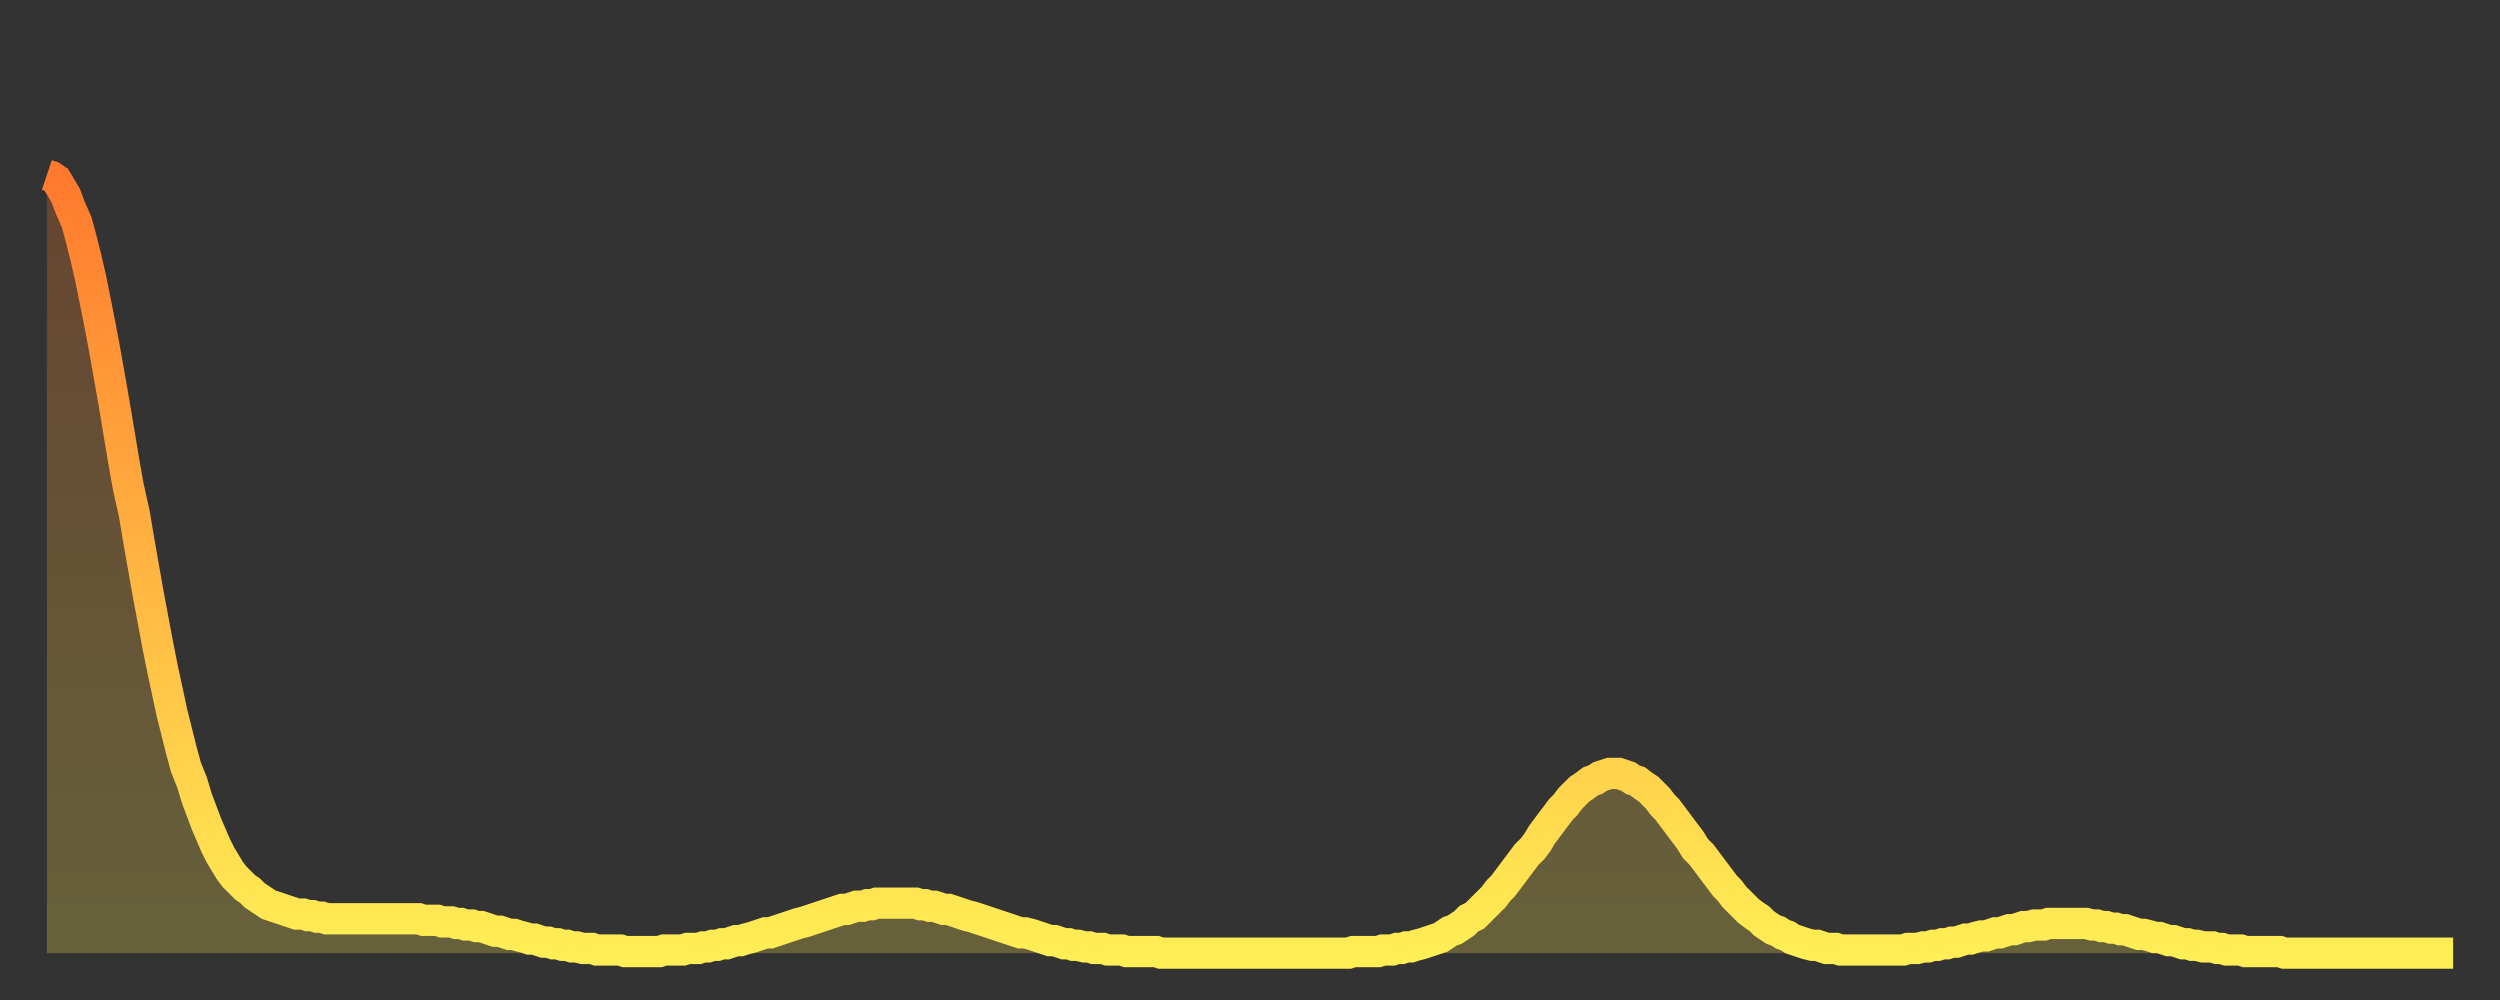 <?xml version="1.0" encoding="utf-8" ?>
<svg baseProfile="full" height="64" version="1.1" width="160" xmlns="http://www.w3.org/2000/svg" xmlns:ev="http://www.w3.org/2001/xml-events" xmlns:xlink="http://www.w3.org/1999/xlink"><rect width="100%" height="100%" fill="#333333" stroke="none"/><defs><linearGradient id="id29280" x1="0" x2="0" y1="0" y2="1"><stop offset="0%" stop-color="#ff792e" /><stop offset="50%" stop-color="#ffb441" /><stop offset="100%" stop-color="#ffee55" /></linearGradient></defs><g transform="translate(3,3)"><g><path d="M 0.0 8.2 0.3 8.3 0.6 8.5 0.9 9.0 1.2 9.5 1.5 10.3 1.9 11.2 2.2 12.3 2.5 13.5 2.8 14.8 3.1 16.3 3.4 17.8 3.7 19.4 4.0 21.1 4.3 22.8 4.6 24.6 4.9 26.4 5.2 28.1 5.6 29.9 5.9 31.7 6.2 33.4 6.5 35.1 6.8 36.7 7.1 38.3 7.4 39.8 7.7 41.2 8.0 42.6 8.3 43.8 8.6 45.0 8.9 46.1 9.3 47.1 9.6 48.1 9.9 48.9 10.2 49.7 10.5 50.4 10.8 51.1 11.1 51.7 11.4 52.2 11.7 52.7 12.0 53.1 12.3 53.4 12.7 53.8 13.0 54.0 13.3 54.3 13.6 54.5 13.9 54.7 14.2 54.9 14.5 55.0 14.8 55.1 15.1 55.2 15.4 55.3 15.7 55.4 16.0 55.5 16.4 55.5 16.7 55.6 17.0 55.6 17.3 55.7 17.6 55.7 17.9 55.8 18.2 55.8 18.5 55.8 18.8 55.8 19.1 55.8 19.4 55.8 19.8 55.8 20.1 55.8 20.4 55.8 20.7 55.8 21.0 55.8 21.3 55.8 21.6 55.8 21.9 55.8 22.2 55.8 22.5 55.8 22.8 55.8 23.1 55.8 23.5 55.8 23.8 55.8 24.1 55.9 24.4 55.9 24.7 55.9 25.0 55.9 25.3 56.0 25.6 56.0 25.9 56.0 26.2 56.1 26.5 56.1 26.8 56.2 27.2 56.2 27.5 56.3 27.8 56.3 28.1 56.4 28.4 56.5 28.7 56.6 29.0 56.6 29.3 56.7 29.6 56.8 29.9 56.8 30.2 56.9 30.6 57.0 30.9 57.1 31.2 57.1 31.5 57.2 31.8 57.3 32.1 57.3 32.4 57.4 32.7 57.4 33.0 57.5 33.3 57.5 33.6 57.6 33.9 57.6 34.3 57.7 34.6 57.7 34.9 57.7 35.2 57.8 35.5 57.8 35.8 57.8 36.1 57.8 36.4 57.8 36.7 57.8 37.0 57.9 37.3 57.9 37.7 57.9 38.0 57.9 38.3 57.9 38.6 57.9 38.9 57.9 39.2 57.9 39.5 57.8 39.8 57.8 40.1 57.8 40.4 57.8 40.7 57.8 41.0 57.7 41.4 57.7 41.7 57.7 42.0 57.6 42.3 57.6 42.6 57.5 42.9 57.5 43.2 57.4 43.5 57.4 43.8 57.3 44.1 57.2 44.4 57.2 44.7 57.1 45.1 57.0 45.4 56.9 45.7 56.8 46.0 56.7 46.3 56.7 46.6 56.6 46.9 56.5 47.2 56.4 47.5 56.3 47.8 56.2 48.1 56.1 48.5 56.0 48.8 55.9 49.1 55.8 49.4 55.7 49.7 55.6 50.0 55.5 50.3 55.4 50.6 55.3 50.9 55.2 51.2 55.2 51.5 55.1 51.8 55.0 52.2 55.0 52.5 54.9 52.8 54.9 53.1 54.8 53.4 54.8 53.7 54.8 54.0 54.8 54.3 54.8 54.6 54.8 54.9 54.8 55.2 54.8 55.6 54.8 55.9 54.9 56.2 54.9 56.5 55.0 56.8 55.0 57.1 55.1 57.4 55.2 57.7 55.2 58.0 55.3 58.3 55.4 58.6 55.5 58.9 55.6 59.3 55.7 59.6 55.8 59.9 55.9 60.2 56.0 60.5 56.1 60.8 56.2 61.1 56.3 61.4 56.4 61.7 56.5 62.0 56.6 62.3 56.7 62.6 56.7 63.0 56.8 63.3 56.9 63.6 57.0 63.9 57.1 64.2 57.2 64.5 57.2 64.8 57.3 65.1 57.4 65.4 57.4 65.7 57.5 66.0 57.5 66.4 57.6 66.7 57.6 67.0 57.7 67.3 57.7 67.6 57.7 67.9 57.8 68.2 57.8 68.5 57.8 68.8 57.8 69.1 57.9 69.4 57.9 69.7 57.9 70.1 57.9 70.4 57.9 70.7 57.9 71.0 57.9 71.3 58.0 71.6 58.0 71.9 58.0 72.2 58.0 72.5 58.0 72.8 58.0 73.1 58.0 73.5 58.0 73.8 58.0 74.1 58.0 74.4 58.0 74.7 58.0 75.0 58.0 75.3 58.0 75.6 58.0 75.9 58.0 76.2 58.0 76.5 58.0 76.8 58.0 77.2 58.0 77.5 58.0 77.8 58.0 78.1 58.0 78.4 58.0 78.7 58.0 79.0 58.0 79.3 58.0 79.6 58.0 79.9 58.0 80.2 58.0 80.5 58.0 80.9 58.0 81.2 58.0 81.5 58.0 81.8 58.0 82.1 58.0 82.4 58.0 82.7 58.0 83.0 58.0 83.3 58.0 83.6 57.9 83.9 57.9 84.3 57.9 84.6 57.9 84.9 57.9 85.2 57.9 85.5 57.8 85.8 57.8 86.1 57.8 86.4 57.7 86.7 57.7 87.0 57.6 87.3 57.6 87.6 57.5 88.0 57.4 88.3 57.3 88.6 57.2 88.9 57.1 89.2 57.0 89.5 56.8 89.8 56.6 90.1 56.5 90.4 56.3 90.7 56.1 91.0 55.8 91.4 55.6 91.7 55.3 92.0 55.0 92.3 54.7 92.6 54.4 92.9 54.0 93.2 53.7 93.5 53.3 93.8 52.9 94.1 52.5 94.4 52.1 94.7 51.7 95.1 51.3 95.4 50.9 95.7 50.4 96.0 50.0 96.3 49.6 96.6 49.2 96.9 48.8 97.2 48.5 97.5 48.1 97.8 47.8 98.1 47.5 98.4 47.3 98.8 47.0 99.1 46.9 99.4 46.7 99.7 46.6 100.0 46.5 100.3 46.5 100.6 46.5 100.9 46.6 101.2 46.7 101.5 46.9 101.8 47.0 102.2 47.3 102.5 47.5 102.8 47.8 103.1 48.1 103.4 48.5 103.7 48.8 104.0 49.2 104.3 49.6 104.6 50.0 104.9 50.4 105.2 50.8 105.5 51.3 105.9 51.7 106.2 52.1 106.5 52.5 106.8 52.9 107.1 53.3 107.4 53.7 107.7 54.0 108.0 54.4 108.3 54.7 108.6 55.0 108.9 55.3 109.3 55.6 109.6 55.8 109.9 56.1 110.2 56.3 110.5 56.5 110.8 56.6 111.1 56.8 111.4 56.9 111.7 57.1 112.0 57.2 112.3 57.3 112.6 57.4 113.0 57.5 113.3 57.5 113.6 57.6 113.9 57.7 114.2 57.7 114.5 57.7 114.8 57.8 115.1 57.8 115.4 57.8 115.7 57.8 116.0 57.8 116.3 57.8 116.7 57.8 117.0 57.8 117.3 57.8 117.6 57.8 117.9 57.8 118.2 57.8 118.5 57.8 118.8 57.8 119.1 57.7 119.4 57.7 119.7 57.7 120.1 57.6 120.4 57.6 120.7 57.5 121.0 57.5 121.3 57.4 121.6 57.4 121.9 57.3 122.2 57.3 122.5 57.2 122.8 57.1 123.1 57.1 123.4 57.0 123.8 56.9 124.1 56.9 124.4 56.8 124.7 56.7 125.0 56.7 125.3 56.6 125.6 56.5 125.9 56.5 126.2 56.4 126.5 56.3 126.8 56.3 127.2 56.2 127.5 56.2 127.8 56.2 128.1 56.1 128.4 56.1 128.7 56.1 129.0 56.1 129.3 56.1 129.6 56.1 129.9 56.1 130.2 56.1 130.5 56.1 130.9 56.2 131.2 56.2 131.5 56.3 131.8 56.3 132.1 56.4 132.4 56.4 132.7 56.5 133.0 56.5 133.3 56.6 133.6 56.7 133.9 56.8 134.2 56.8 134.6 56.9 134.9 57.0 135.2 57.0 135.5 57.1 135.8 57.2 136.1 57.2 136.4 57.3 136.7 57.4 137.0 57.4 137.3 57.5 137.6 57.5 138.0 57.6 138.3 57.6 138.6 57.6 138.9 57.7 139.2 57.7 139.5 57.8 139.8 57.8 140.1 57.8 140.4 57.8 140.7 57.9 141.0 57.9 141.3 57.9 141.7 57.9 142.0 57.9 142.3 57.9 142.6 57.9 142.9 57.9 143.2 58.0 143.5 58.0 143.8 58.0 144.1 58.0 144.4 58.0 144.7 58.0 145.1 58.0 145.4 58.0 145.7 58.0 146.0 58.0 146.3 58.0 146.6 58.0 146.9 58.0 147.2 58.0 147.5 58.0 147.8 58.0 148.1 58.0 148.4 58.0 148.8 58.0 149.1 58.0 149.4 58.0 149.7 58.0 150.0 58.0 150.3 58.0 150.6 58.0 150.9 58.0 151.2 58.0 151.5 58.0 151.8 58.0 152.1 58.0 152.5 58.0 152.8 58.0 153.1 58.0 153.4 58.0 153.7 58.0 154.0 58.0" fill="none" id="graph-curve" opacity="1" stroke="url(#id29280)" stroke-width="2" /><path d="M 0 58 L 0.0 8.2 0.3 8.3 0.6 8.5 0.9 9.0 1.2 9.5 1.5 10.3 1.9 11.2 2.2 12.3 2.5 13.5 2.8 14.8 3.1 16.3 3.4 17.8 3.7 19.4 4.0 21.1 4.3 22.8 4.6 24.6 4.9 26.4 5.2 28.1 5.6 29.9 5.9 31.7 6.2 33.4 6.5 35.1 6.8 36.7 7.1 38.3 7.4 39.8 7.7 41.2 8.0 42.6 8.3 43.8 8.6 45.0 8.9 46.1 9.3 47.1 9.6 48.1 9.9 48.9 10.2 49.7 10.5 50.4 10.8 51.1 11.1 51.7 11.4 52.2 11.7 52.7 12.0 53.1 12.3 53.4 12.7 53.8 13.0 54.0 13.3 54.3 13.6 54.5 13.9 54.7 14.2 54.9 14.5 55.0 14.8 55.1 15.1 55.2 15.4 55.3 15.7 55.4 16.0 55.5 16.4 55.5 16.7 55.6 17.0 55.6 17.3 55.7 17.6 55.7 17.9 55.8 18.2 55.8 18.5 55.8 18.8 55.8 19.1 55.8 19.4 55.8 19.8 55.8 20.1 55.8 20.4 55.8 20.7 55.8 21.0 55.8 21.3 55.8 21.6 55.8 21.9 55.8 22.2 55.8 22.5 55.8 22.8 55.8 23.1 55.8 23.5 55.8 23.8 55.8 24.1 55.9 24.4 55.9 24.7 55.9 25.0 55.9 25.3 56.0 25.6 56.0 25.9 56.0 26.2 56.1 26.5 56.1 26.8 56.2 27.2 56.2 27.5 56.3 27.8 56.3 28.1 56.4 28.4 56.5 28.7 56.6 29.0 56.6 29.3 56.7 29.6 56.8 29.9 56.8 30.2 56.9 30.6 57.0 30.9 57.1 31.2 57.1 31.5 57.2 31.8 57.3 32.1 57.3 32.4 57.4 32.7 57.4 33.0 57.5 33.3 57.5 33.6 57.6 33.9 57.6 34.3 57.7 34.6 57.7 34.9 57.7 35.2 57.8 35.5 57.8 35.8 57.8 36.1 57.8 36.4 57.8 36.7 57.8 37.0 57.9 37.3 57.9 37.7 57.9 38.0 57.9 38.3 57.9 38.6 57.9 38.9 57.9 39.2 57.9 39.5 57.8 39.8 57.8 40.1 57.8 40.4 57.8 40.7 57.8 41.0 57.7 41.4 57.7 41.7 57.7 42.0 57.6 42.3 57.6 42.6 57.5 42.9 57.5 43.2 57.4 43.5 57.4 43.8 57.3 44.1 57.2 44.4 57.2 44.7 57.1 45.1 57.0 45.4 56.9 45.7 56.8 46.0 56.7 46.3 56.7 46.6 56.6 46.9 56.5 47.2 56.4 47.5 56.3 47.8 56.2 48.1 56.1 48.5 56.0 48.8 55.9 49.1 55.8 49.4 55.7 49.7 55.6 50.0 55.5 50.3 55.4 50.6 55.3 50.9 55.2 51.2 55.2 51.5 55.1 51.8 55.0 52.2 55.0 52.5 54.9 52.8 54.9 53.1 54.8 53.4 54.8 53.7 54.8 54.0 54.8 54.3 54.8 54.6 54.8 54.9 54.8 55.2 54.8 55.6 54.8 55.9 54.9 56.2 54.9 56.5 55.0 56.8 55.0 57.1 55.1 57.4 55.2 57.7 55.2 58.0 55.3 58.3 55.4 58.6 55.5 58.9 55.6 59.3 55.7 59.6 55.8 59.9 55.9 60.2 56.0 60.5 56.1 60.8 56.2 61.1 56.3 61.4 56.4 61.7 56.5 62.0 56.6 62.3 56.7 62.6 56.7 63.0 56.8 63.3 56.9 63.6 57.0 63.9 57.1 64.2 57.2 64.5 57.2 64.8 57.3 65.1 57.4 65.4 57.4 65.7 57.5 66.0 57.5 66.4 57.6 66.7 57.6 67.0 57.7 67.3 57.7 67.6 57.7 67.9 57.8 68.2 57.8 68.5 57.8 68.8 57.8 69.1 57.9 69.4 57.9 69.7 57.9 70.1 57.9 70.4 57.9 70.7 57.9 71.0 57.9 71.3 58.0 71.6 58.0 71.9 58.0 72.2 58.0 72.5 58.0 72.8 58.0 73.1 58.0 73.5 58.0 73.8 58.0 74.1 58.0 74.4 58.0 74.7 58.0 75.0 58.0 75.3 58.0 75.6 58.0 75.9 58.0 76.2 58.0 76.5 58.0 76.8 58.0 77.2 58.0 77.5 58.0 77.8 58.0 78.1 58.0 78.4 58.0 78.7 58.0 79.0 58.0 79.3 58.0 79.6 58.0 79.9 58.0 80.2 58.0 80.5 58.0 80.9 58.0 81.2 58.0 81.5 58.0 81.8 58.0 82.1 58.0 82.4 58.0 82.7 58.0 83.0 58.0 83.3 58.0 83.6 57.9 83.9 57.9 84.3 57.9 84.6 57.9 84.9 57.9 85.2 57.9 85.5 57.8 85.8 57.8 86.1 57.8 86.4 57.7 86.7 57.7 87.0 57.6 87.3 57.6 87.6 57.5 88.0 57.4 88.3 57.3 88.6 57.2 88.9 57.1 89.2 57.0 89.5 56.8 89.8 56.6 90.1 56.5 90.4 56.3 90.7 56.1 91.0 55.8 91.4 55.6 91.7 55.3 92.0 55.0 92.3 54.7 92.6 54.4 92.9 54.0 93.2 53.7 93.5 53.3 93.8 52.9 94.1 52.5 94.4 52.1 94.7 51.7 95.1 51.3 95.4 50.9 95.7 50.4 96.0 50.0 96.3 49.6 96.6 49.2 96.9 48.8 97.2 48.5 97.5 48.1 97.8 47.8 98.1 47.5 98.4 47.3 98.8 47.0 99.1 46.9 99.4 46.7 99.7 46.6 100.0 46.5 100.3 46.5 100.6 46.5 100.9 46.6 101.2 46.7 101.5 46.9 101.8 47.0 102.2 47.3 102.5 47.5 102.8 47.8 103.1 48.1 103.4 48.5 103.7 48.8 104.0 49.2 104.3 49.6 104.6 50.0 104.9 50.4 105.2 50.8 105.5 51.3 105.9 51.7 106.2 52.1 106.5 52.5 106.8 52.9 107.1 53.3 107.4 53.7 107.7 54.0 108.0 54.4 108.3 54.7 108.6 55.0 108.9 55.3 109.3 55.6 109.6 55.8 109.9 56.1 110.2 56.3 110.5 56.5 110.8 56.6 111.1 56.8 111.4 56.9 111.7 57.1 112.0 57.2 112.3 57.3 112.6 57.4 113.0 57.5 113.3 57.5 113.6 57.6 113.9 57.7 114.2 57.7 114.5 57.7 114.8 57.8 115.1 57.8 115.4 57.8 115.7 57.8 116.0 57.8 116.3 57.8 116.7 57.8 117.0 57.8 117.3 57.8 117.6 57.8 117.9 57.8 118.2 57.8 118.5 57.8 118.8 57.8 119.1 57.7 119.4 57.7 119.7 57.7 120.1 57.6 120.4 57.6 120.7 57.5 121.0 57.5 121.3 57.4 121.6 57.4 121.9 57.3 122.2 57.3 122.5 57.2 122.8 57.1 123.1 57.1 123.4 57.0 123.8 56.9 124.1 56.9 124.4 56.8 124.7 56.7 125.0 56.7 125.3 56.6 125.6 56.5 125.9 56.5 126.2 56.4 126.5 56.3 126.8 56.3 127.2 56.2 127.5 56.2 127.8 56.2 128.1 56.1 128.4 56.1 128.7 56.1 129.0 56.1 129.3 56.1 129.6 56.1 129.9 56.1 130.2 56.1 130.5 56.1 130.9 56.2 131.2 56.2 131.5 56.3 131.8 56.3 132.1 56.4 132.4 56.4 132.7 56.5 133.0 56.5 133.3 56.6 133.6 56.7 133.9 56.8 134.2 56.8 134.6 56.9 134.9 57.0 135.2 57.0 135.5 57.1 135.8 57.2 136.1 57.2 136.4 57.3 136.7 57.4 137.0 57.4 137.3 57.5 137.6 57.5 138.0 57.6 138.3 57.6 138.6 57.6 138.9 57.7 139.2 57.7 139.5 57.8 139.8 57.8 140.1 57.8 140.4 57.8 140.7 57.9 141.0 57.9 141.3 57.9 141.7 57.9 142.0 57.9 142.3 57.9 142.6 57.9 142.9 57.9 143.2 58.0 143.5 58.0 143.8 58.0 144.1 58.0 144.4 58.0 144.7 58.0 145.1 58.0 145.4 58.0 145.7 58.0 146.0 58.0 146.3 58.0 146.6 58.0 146.9 58.0 147.2 58.0 147.5 58.0 147.8 58.0 148.1 58.0 148.4 58.0 148.8 58.0 149.1 58.0 149.4 58.0 149.7 58.0 150.0 58.0 150.3 58.0 150.6 58.0 150.9 58.0 151.2 58.0 151.5 58.0 151.8 58.0 152.1 58.0 152.5 58.0 152.8 58.0 153.1 58.0 153.4 58.0 153.7 58.0 154.0 58.0 154 58" fill="url(#id29280)" fill-opacity=".25" id="graph-shadow" /></g></g></svg>